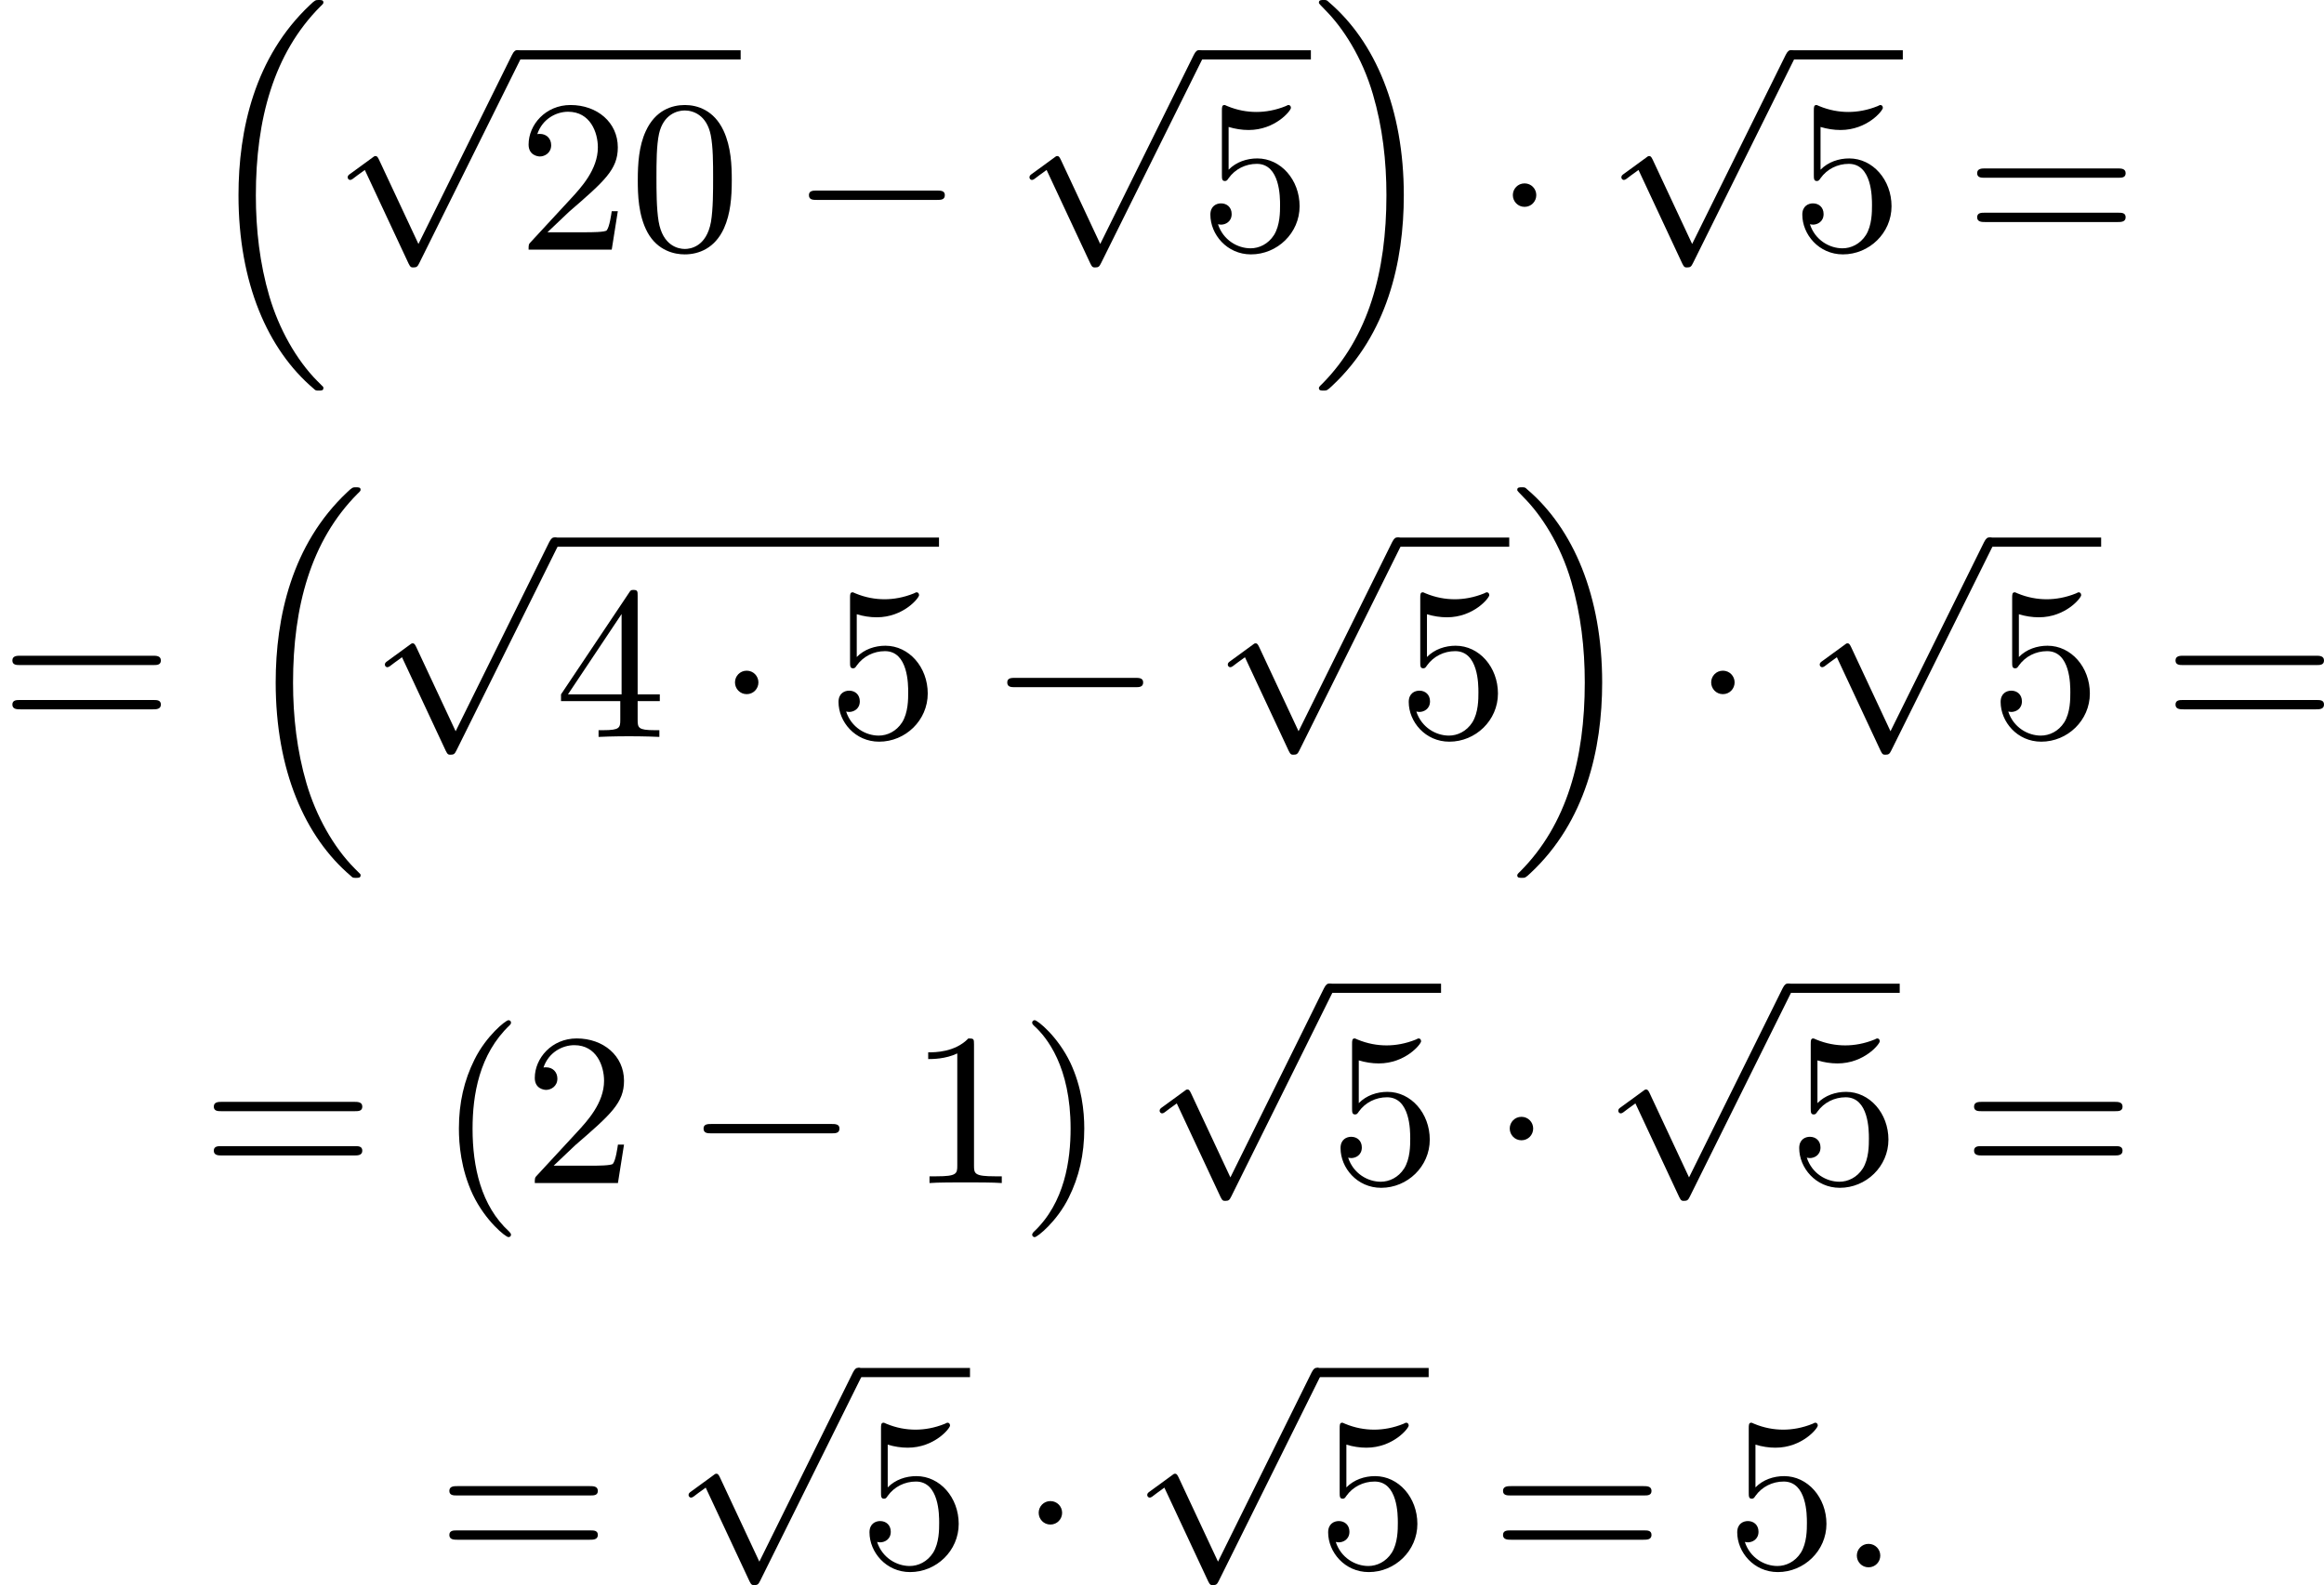 <?xml version='1.0' encoding='UTF-8'?>
<!-- This file was generated by dvisvgm 2.13.3 -->
<svg version='1.1' xmlns='http://www.w3.org/2000/svg' xmlns:xlink='http://www.w3.org/1999/xlink' width='191.964pt' height='130.928pt' viewBox='232.262 375.994 191.964 130.928'>
<defs>
<path id='g2-58' d='M1.757-.484C1.757-.744 1.551-.968 1.273-.968S.789-.744 .789-.484S.995 0 1.273 0S1.757-.224 1.757-.484Z'/>
<path id='g4-40' d='M3.058 2.134C3.058 2.089 3.031 2.062 2.977 2C1.82 .941 1.47-.672 1.47-2.242C1.47-3.631 1.739-5.317 3.004-6.519C3.04-6.554 3.058-6.581 3.058-6.626C3.058-6.689 3.013-6.725 2.95-6.725C2.842-6.725 2.035-6.079 1.551-5.102C1.121-4.241 .906-3.318 .906-2.251C.906-1.605 .986-.583 1.479 .475C2.008 1.578 2.842 2.233 2.95 2.233C3.013 2.233 3.058 2.197 3.058 2.134Z'/>
<path id='g4-41' d='M2.672-2.251C2.672-2.986 2.564-3.972 2.098-4.967C1.569-6.07 .735-6.725 .628-6.725C.538-6.725 .52-6.653 .52-6.626C.52-6.581 .538-6.554 .601-6.492C1.121-6.025 2.107-4.806 2.107-2.251C2.107-.968 1.874 .816 .574 2.026C.556 2.053 .52 2.089 .52 2.134C.52 2.161 .538 2.233 .628 2.233C.735 2.233 1.542 1.587 2.026 .61C2.457-.251 2.672-1.175 2.672-2.251Z'/>
<path id='g4-48' d='M4.241-2.869C4.241-3.47 4.214-4.241 3.9-4.914C3.506-5.756 2.824-5.972 2.304-5.972C1.766-5.972 1.085-5.756 .69-4.896C.403-4.277 .359-3.551 .359-2.869C.359-2.286 .377-1.417 .762-.708C1.184 .054 1.883 .197 2.295 .197C2.878 .197 3.542-.054 3.918-.879C4.187-1.479 4.241-2.152 4.241-2.869ZM2.304-.027C2.035-.027 1.39-.152 1.219-1.166C1.13-1.695 1.13-2.466 1.13-2.977C1.13-3.587 1.13-4.295 1.237-4.788C1.417-5.586 1.991-5.747 2.295-5.747C2.636-5.747 3.201-5.568 3.371-4.734C3.47-4.241 3.47-3.542 3.47-2.977C3.47-2.421 3.47-1.668 3.38-1.139C3.192-.117 2.529-.027 2.304-.027Z'/>
<path id='g4-49' d='M2.726-5.73C2.726-5.954 2.717-5.972 2.493-5.972C1.937-5.398 1.112-5.398 .834-5.398V-5.12C1.004-5.12 1.551-5.12 2.035-5.353V-.717C2.035-.386 2.008-.278 1.175-.278H.888V0C1.21-.027 2.008-.027 2.376-.027S3.551-.027 3.873 0V-.278H3.587C2.753-.278 2.726-.386 2.726-.717V-5.73Z'/>
<path id='g4-50' d='M4.142-1.587H3.891C3.873-1.47 3.802-.941 3.685-.798C3.631-.717 3.013-.717 2.833-.717H1.237L2.125-1.56C3.596-2.833 4.142-3.309 4.142-4.223C4.142-5.254 3.291-5.972 2.188-5.972C1.157-5.972 .457-5.156 .457-4.34C.457-3.891 .843-3.847 .924-3.847C1.121-3.847 1.39-3.99 1.39-4.313C1.39-4.582 1.201-4.779 .924-4.779C.879-4.779 .852-4.779 .816-4.77C1.031-5.407 1.605-5.694 2.089-5.694C3.004-5.694 3.318-4.842 3.318-4.223C3.318-3.309 2.627-2.564 2.197-2.098L.556-.323C.457-.224 .457-.206 .457 0H3.891L4.142-1.587Z'/>
<path id='g4-52' d='M.26-1.757V-1.479H2.708V-.708C2.708-.377 2.681-.278 2.008-.278H1.811V0C2.376-.027 3.004-.027 3.067-.027C3.111-.027 3.757-.027 4.322 0V-.278H4.125C3.452-.278 3.425-.377 3.425-.708V-1.479H4.34V-1.757H3.425V-5.828C3.425-6.007 3.425-6.07 3.255-6.07C3.147-6.07 3.138-6.061 3.058-5.936L.26-1.757ZM.547-1.757L2.762-5.075V-1.757H.547Z'/>
<path id='g4-53' d='M.933-3.093C.933-2.932 .933-2.833 1.058-2.833C1.13-2.833 1.157-2.869 1.21-2.95C1.479-3.327 1.91-3.542 2.376-3.542C3.335-3.542 3.335-2.161 3.335-1.838C3.335-1.56 3.335-1.004 3.084-.601C2.842-.224 2.466-.054 2.116-.054C1.587-.054 .986-.386 .771-1.049C.78-1.049 .834-1.031 .897-1.031C1.076-1.031 1.336-1.148 1.336-1.47C1.336-1.748 1.139-1.91 .897-1.91C.708-1.91 .457-1.802 .457-1.444C.457-.628 1.139 .197 2.134 .197C3.219 .197 4.142-.681 4.142-1.793C4.142-2.878 3.371-3.766 2.394-3.766C1.964-3.766 1.524-3.622 1.21-3.3V-5.066C1.479-4.985 1.757-4.94 2.035-4.94C3.138-4.94 3.784-5.738 3.784-5.855C3.784-5.936 3.73-5.972 3.685-5.972C3.667-5.972 3.649-5.972 3.569-5.927C3.147-5.756 2.735-5.685 2.358-5.685C1.973-5.685 1.569-5.756 1.157-5.927C1.067-5.972 1.049-5.972 1.04-5.972C.933-5.972 .933-5.882 .933-5.73V-3.093Z'/>
<path id='g4-61' d='M6.348-2.968C6.474-2.968 6.644-2.968 6.644-3.156C6.644-3.353 6.447-3.353 6.312-3.353H.843C.708-3.353 .511-3.353 .511-3.156C.511-2.968 .69-2.968 .807-2.968H6.348ZM6.312-1.139C6.447-1.139 6.644-1.139 6.644-1.336C6.644-1.524 6.474-1.524 6.348-1.524H.807C.69-1.524 .511-1.524 .511-1.336C.511-1.139 .708-1.139 .843-1.139H6.312Z'/>
<path id='g0-16' d='M5.165 15.655C5.165 15.637 5.165 15.619 5.156 15.601L4.914 15.359C4.044 14.481 3.327 13.199 2.932 11.854S2.376 9.101 2.376 7.693C2.376 4.555 3.111 1.829 5.039-.108C5.165-.224 5.165-.242 5.165-.278C5.165-.377 5.075-.377 4.976-.377C4.842-.377 4.824-.377 4.609-.17C2.322 1.982 1.659 4.994 1.659 7.684C1.659 11.316 2.869 14.068 4.761 15.673C4.842 15.754 4.86 15.754 4.976 15.754C5.075 15.754 5.165 15.754 5.165 15.655Z'/>
<path id='g0-17' d='M3.838 7.684C3.838 4.125 2.654 1.336 .735-.296C.655-.377 .637-.377 .52-.377C.43-.377 .332-.377 .332-.278C.332-.26 .332-.233 .35-.224C.359-.215 .359-.197 .592 .036C1.318 .762 2.116 1.982 2.564 3.524C2.959 4.869 3.12 6.276 3.12 7.684C3.12 10.849 2.376 13.557 .457 15.485C.332 15.601 .332 15.619 .332 15.655C.332 15.754 .43 15.754 .52 15.754C.655 15.754 .672 15.754 .888 15.548C3.147 13.432 3.838 10.446 3.838 7.684Z'/>
<path id='g1-0' d='M6.052-2.053C6.214-2.053 6.384-2.053 6.384-2.251C6.384-2.439 6.205-2.439 6.052-2.439H1.103C.95-2.439 .771-2.439 .771-2.251C.771-2.053 .941-2.053 1.103-2.053H6.052Z'/>
<path id='g1-1' d='M1.757-2.251C1.757-2.511 1.551-2.735 1.273-2.735S.789-2.511 .789-2.251S.995-1.766 1.273-1.766S1.757-1.991 1.757-2.251Z'/>
<path id='g1-112' d='M3.587 7.621L1.955 4.133C1.892 3.999 1.856 3.99 1.811 3.99S1.748 4.008 1.677 4.062L.78 4.716C.699 4.77 .664 4.806 .664 4.869C.664 4.905 .69 4.976 .771 4.976C.825 4.976 .879 4.932 1.076 4.779C1.157 4.725 1.273 4.636 1.372 4.564L3.183 8.437C3.255 8.59 3.3 8.59 3.38 8.59C3.515 8.59 3.551 8.554 3.622 8.41L7.801-.009C7.828-.063 7.864-.134 7.864-.188C7.864-.305 7.774-.386 7.675-.386C7.595-.386 7.532-.35 7.451-.188L3.587 7.621Z'/>
</defs>
<g id='page1' transform='matrix(2 0 0 2 0 0)'>
<use x='124.322' y='188.374' xlink:href='#g0-16'/>
<use x='129.826' y='190.452' xlink:href='#g1-112'/>
<rect x='137.505' y='190.073' height='.379' width='9.215'/>
<use x='137.505' y='198.306' xlink:href='#g4-50'/>
<use x='142.113' y='198.306' xlink:href='#g4-48'/>
<use x='148.769' y='198.306' xlink:href='#g1-0'/>
<use x='157.984' y='190.452' xlink:href='#g1-112'/>
<rect x='165.663' y='190.073' height='.379' width='4.608'/>
<use x='165.663' y='198.306' xlink:href='#g4-53'/>
<use x='170.271' y='188.374' xlink:href='#g0-17'/>
<use x='177.823' y='198.306' xlink:href='#g1-1'/>
<use x='182.43' y='190.452' xlink:href='#g1-112'/>
<rect x='190.11' y='190.073' height='.379' width='4.608'/>
<use x='190.11' y='198.306' xlink:href='#g4-53'/>
<use x='197.277' y='198.306' xlink:href='#g4-61'/>
<use x='116.131' y='218.431' xlink:href='#g4-61'/>
<use x='125.858' y='208.498' xlink:href='#g0-16'/>
<use x='131.362' y='210.576' xlink:href='#g1-112'/>
<rect x='139.041' y='210.198' height='.379' width='15.871'/>
<use x='139.041' y='218.431' xlink:href='#g4-52'/>
<use x='145.697' y='218.431' xlink:href='#g1-1'/>
<use x='150.305' y='218.431' xlink:href='#g4-53'/>
<use x='156.96' y='218.431' xlink:href='#g1-0'/>
<use x='166.175' y='210.576' xlink:href='#g1-112'/>
<rect x='173.855' y='210.198' height='.379' width='4.608'/>
<use x='173.855' y='218.431' xlink:href='#g4-53'/>
<use x='178.463' y='208.498' xlink:href='#g0-17'/>
<use x='186.014' y='218.431' xlink:href='#g1-1'/>
<use x='190.622' y='210.576' xlink:href='#g1-112'/>
<rect x='198.301' y='210.198' height='.379' width='4.608'/>
<use x='198.301' y='218.431' xlink:href='#g4-53'/>
<use x='205.469' y='218.431' xlink:href='#g4-61'/>
<use x='124.45' y='236.856' xlink:href='#g4-61'/>
<use x='134.178' y='236.856' xlink:href='#g4-40'/>
<use x='137.761' y='236.856' xlink:href='#g4-50'/>
<use x='144.417' y='236.856' xlink:href='#g1-0'/>
<use x='153.632' y='236.856' xlink:href='#g4-49'/>
<use x='158.24' y='236.856' xlink:href='#g4-41'/>
<use x='163.36' y='229.002' xlink:href='#g1-112'/>
<rect x='171.039' y='228.623' height='.379' width='4.608'/>
<use x='171.039' y='236.856' xlink:href='#g4-53'/>
<use x='177.695' y='236.856' xlink:href='#g1-1'/>
<use x='182.302' y='229.002' xlink:href='#g1-112'/>
<rect x='189.982' y='228.623' height='.379' width='4.608'/>
<use x='189.982' y='236.856' xlink:href='#g4-53'/>
<use x='197.149' y='236.856' xlink:href='#g4-61'/>
<use x='134.178' y='252.726' xlink:href='#g4-61'/>
<use x='143.905' y='244.871' xlink:href='#g1-112'/>
<rect x='151.584' y='244.493' height='.379' width='4.608'/>
<use x='151.584' y='252.726' xlink:href='#g4-53'/>
<use x='158.24' y='252.726' xlink:href='#g1-1'/>
<use x='162.848' y='244.871' xlink:href='#g1-112'/>
<rect x='170.527' y='244.493' height='.379' width='4.608'/>
<use x='170.527' y='252.726' xlink:href='#g4-53'/>
<use x='177.695' y='252.726' xlink:href='#g4-61'/>
<use x='187.422' y='252.726' xlink:href='#g4-53'/>
<use x='192.03' y='252.726' xlink:href='#g2-58'/>
</g>
</svg>